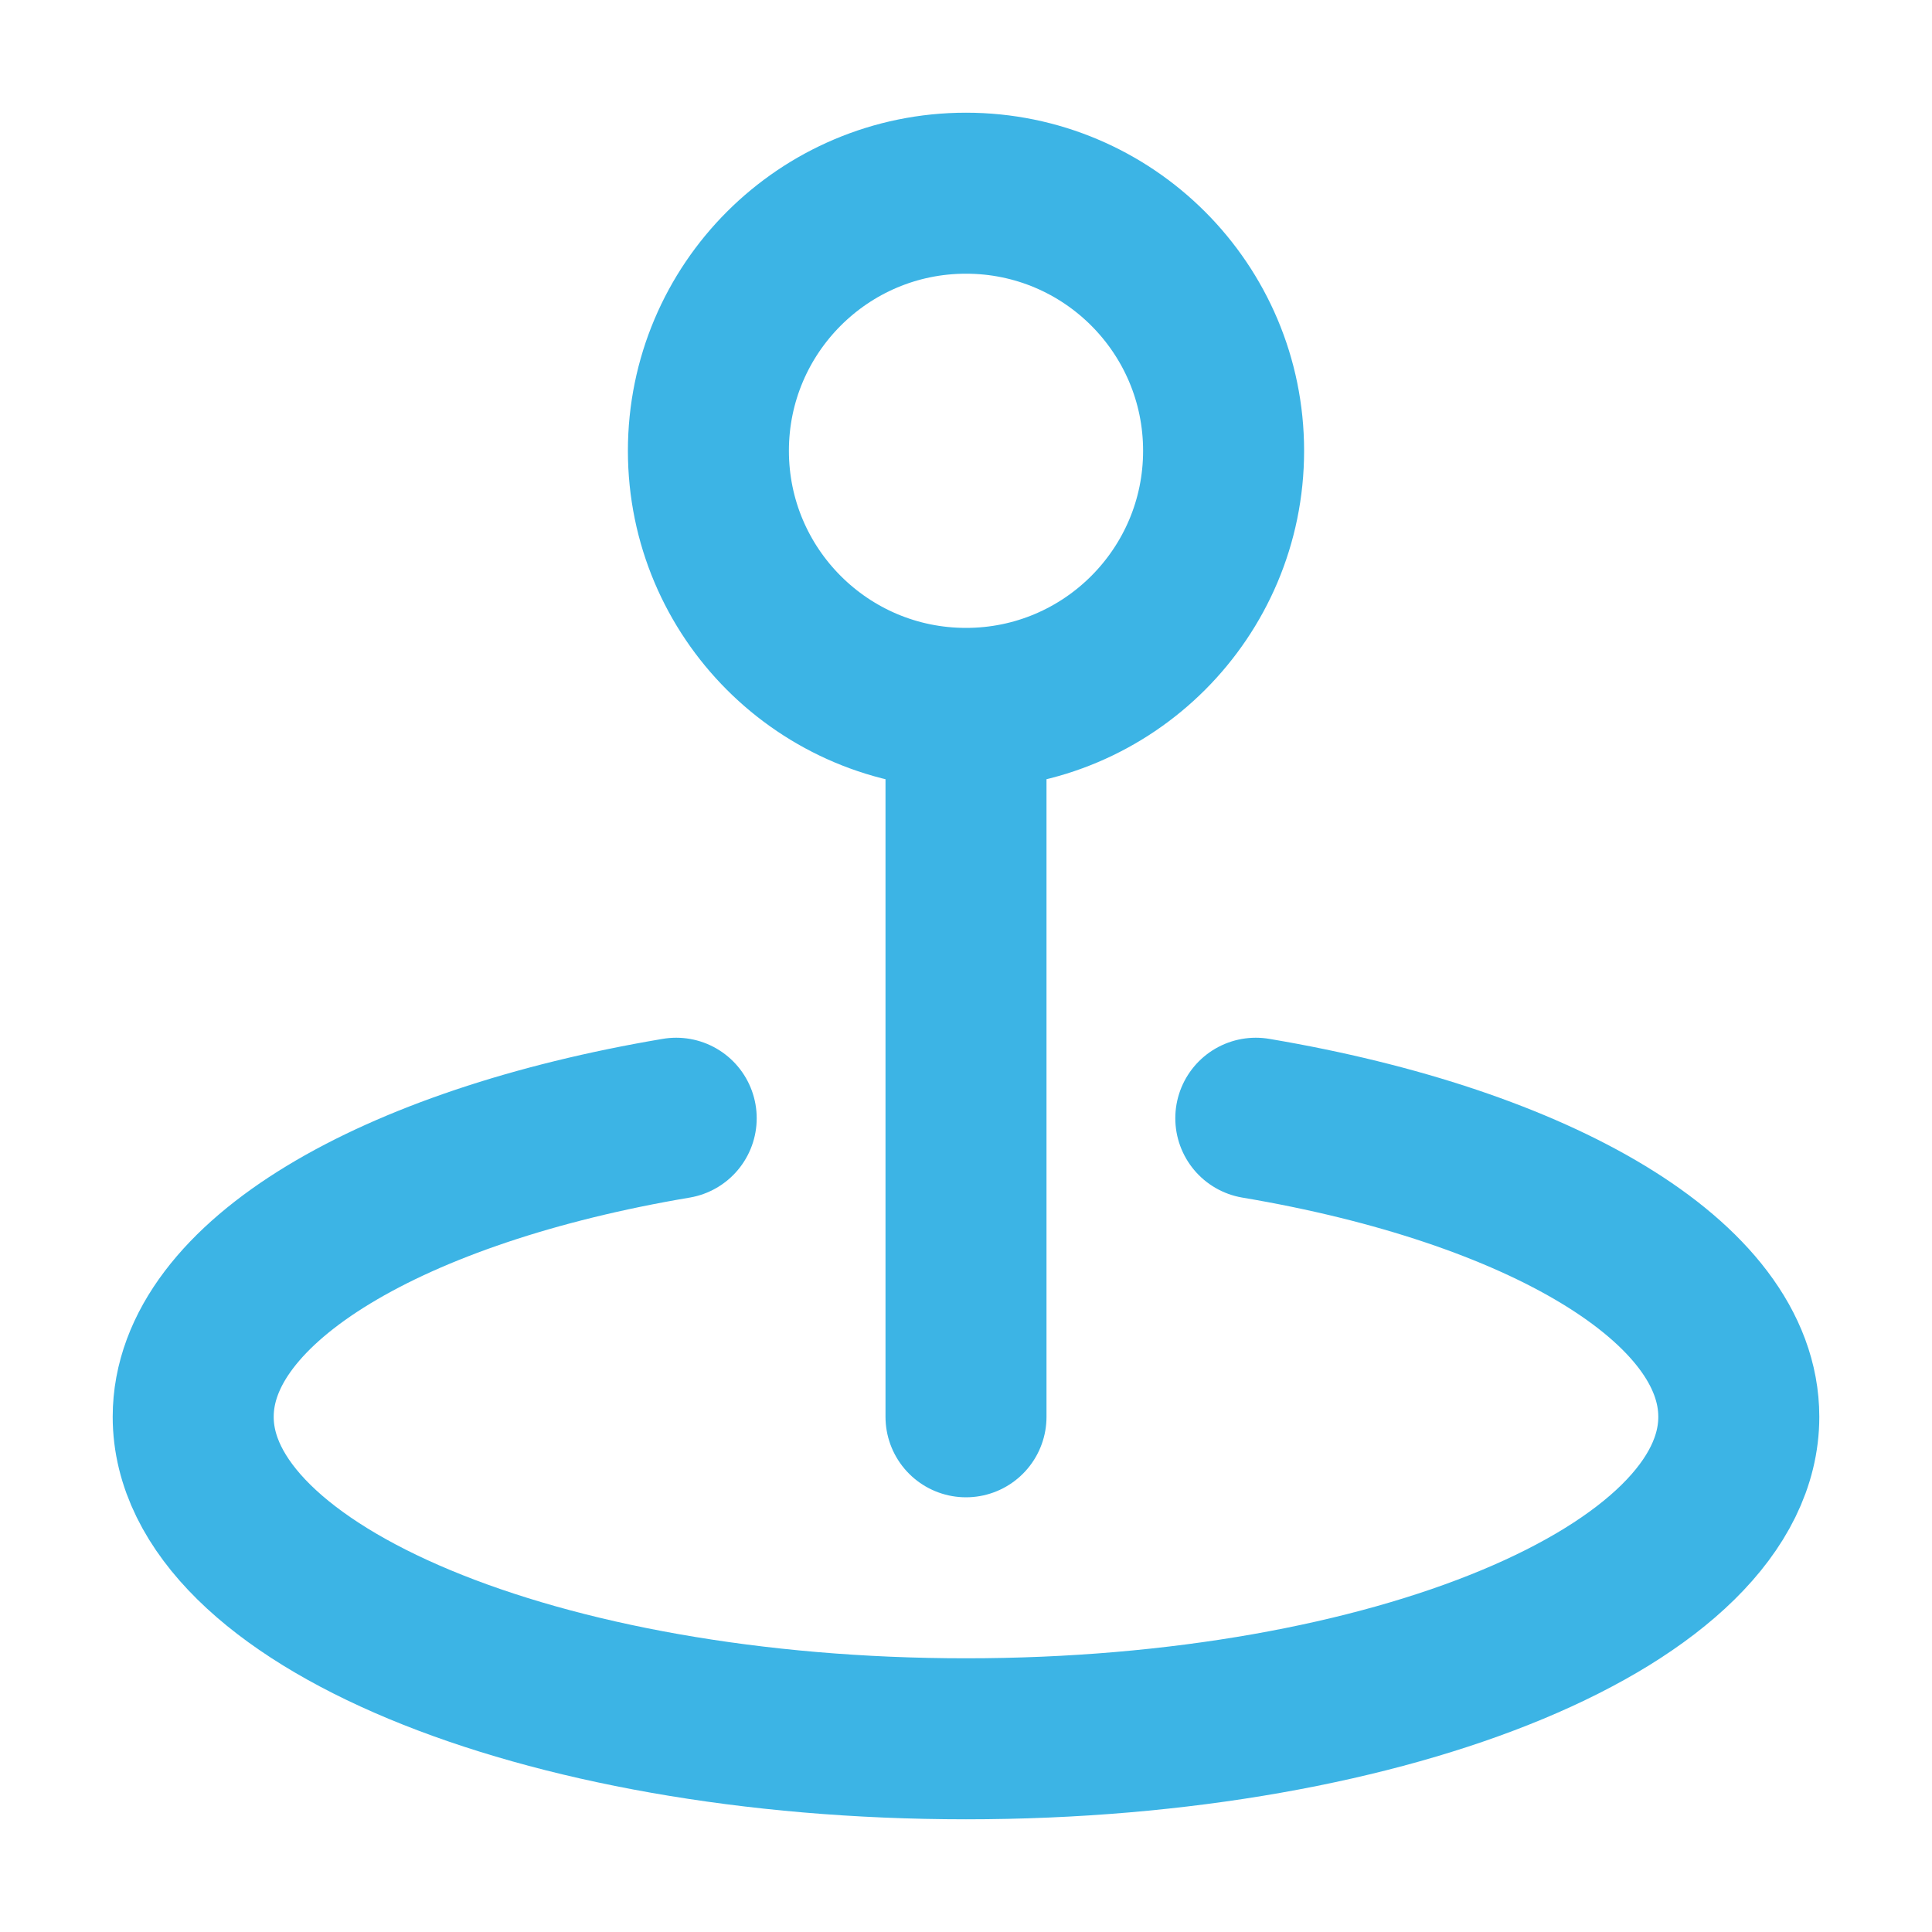 <svg width="24" height="24" viewBox="0 0 24 24" fill="none" xmlns="http://www.w3.org/2000/svg">
<g id="marker-04">
<path id="Icon" d="M12 9.6V17.6M8.4 13.891C4.882 14.484 2.4 15.921 2.4 17.6C2.4 19.809 6.698 21.6 12 21.6C17.302 21.6 21.6 19.809 21.6 17.6C21.6 15.921 19.118 14.484 15.6 13.891M15.2 5.6C15.2 7.367 13.767 8.8 12 8.8C10.233 8.8 8.8 7.367 8.8 5.6C8.8 3.833 10.233 2.4 12 2.4C13.767 2.4 15.2 3.833 15.2 5.6Z" stroke="#3CB4E5" stroke-width="2" stroke-linecap="round" stroke-linejoin="round"/>
</g>
</svg>

